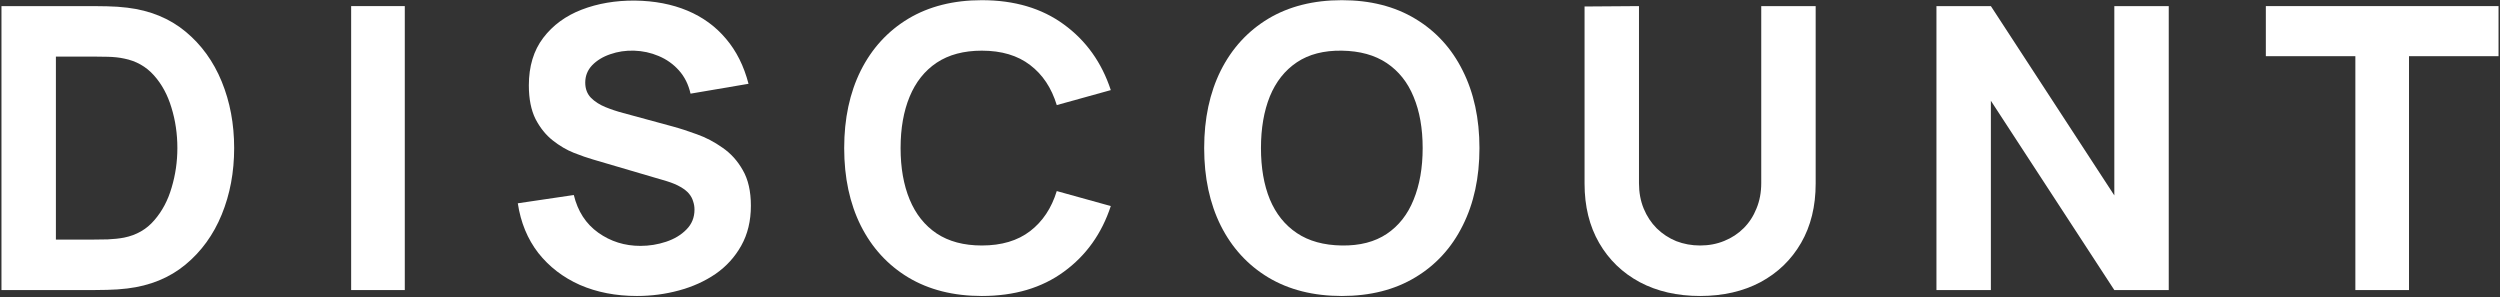 <svg viewBox="0 0 850 101" fill="none" xmlns="http://www.w3.org/2000/svg">
<rect x="0" y="0" width="850" height="101" fill="#333333" stroke="none"/>
<path d="M0.5 98.621V2.074H31.744C32.504 2.074 34.068 2.096 36.437 2.141C38.806 2.186 41.085 2.342 43.276 2.61C51.053 3.549 57.646 6.253 63.054 10.723C68.463 15.193 72.575 20.869 75.391 27.753C78.207 34.636 79.615 42.168 79.615 50.347C79.615 58.527 78.207 66.059 75.391 72.942C72.575 79.825 68.463 85.502 63.054 89.972C57.646 94.442 51.053 97.146 43.276 98.084C41.085 98.353 38.806 98.509 36.437 98.554C34.068 98.598 32.504 98.621 31.744 98.621H0.5ZM19.005 81.457H31.744C32.95 81.457 34.582 81.434 36.638 81.39C38.694 81.3 40.549 81.099 42.203 80.786C46.404 79.937 49.824 77.971 52.461 74.886C55.143 71.802 57.109 68.092 58.361 63.757C59.657 59.421 60.305 54.951 60.305 50.347C60.305 45.52 59.635 40.938 58.294 36.603C56.998 32.267 55.009 28.602 52.327 25.607C49.645 22.613 46.27 20.713 42.203 19.908C40.549 19.551 38.694 19.349 36.638 19.305C34.582 19.26 32.95 19.238 31.744 19.238H19.005V81.457Z" fill="white"/>
<path d="M119.39 98.621V2.074H137.627V98.621H119.39Z" fill="white"/>
<path d="M216.549 100.632C209.398 100.632 202.939 99.381 197.173 96.878C191.452 94.33 186.736 90.709 183.026 86.016C179.361 81.278 177.037 75.646 176.053 69.12L195.095 66.304C196.436 71.847 199.207 76.115 203.408 79.11C207.61 82.105 212.393 83.602 217.756 83.602C220.751 83.602 223.656 83.133 226.472 82.194C229.288 81.256 231.59 79.87 233.378 78.037C235.211 76.205 236.127 73.948 236.127 71.266C236.127 70.282 235.971 69.344 235.658 68.45C235.39 67.511 234.92 66.64 234.25 65.835C233.579 65.031 232.618 64.271 231.367 63.556C230.16 62.84 228.618 62.192 226.741 61.611L201.665 54.236C199.788 53.7 197.598 52.94 195.095 51.956C192.636 50.973 190.245 49.565 187.921 47.733C185.596 45.9 183.652 43.486 182.088 40.492C180.568 37.452 179.808 33.63 179.808 29.027C179.808 22.545 181.439 17.159 184.702 12.868C187.965 8.577 192.323 5.382 197.776 3.281C203.23 1.18 209.264 0.152 215.879 0.197C222.539 0.286 228.484 1.426 233.713 3.616C238.943 5.806 243.323 9.002 246.854 13.204C250.386 17.36 252.933 22.456 254.498 28.49L234.786 31.843C234.071 28.714 232.752 26.076 230.83 23.931C228.908 21.785 226.606 20.154 223.925 19.037C221.287 17.919 218.516 17.316 215.611 17.226C212.75 17.137 210.046 17.539 207.498 18.433C204.995 19.282 202.939 20.534 201.33 22.188C199.765 23.842 198.983 25.808 198.983 28.088C198.983 30.189 199.631 31.91 200.928 33.251C202.224 34.547 203.855 35.597 205.822 36.402C207.789 37.206 209.8 37.877 211.856 38.413L228.618 42.972C231.121 43.643 233.892 44.537 236.932 45.654C239.971 46.727 242.876 48.246 245.648 50.213C248.464 52.135 250.765 54.683 252.553 57.856C254.386 61.03 255.302 65.053 255.302 69.925C255.302 75.11 254.207 79.647 252.017 83.535C249.872 87.379 246.966 90.575 243.301 93.123C239.636 95.626 235.479 97.503 230.83 98.755C226.226 100.006 221.466 100.632 216.549 100.632Z" fill="white"/>
<path d="M333.822 100.632C324.168 100.632 315.832 98.531 308.814 94.33C301.841 90.128 296.455 84.251 292.656 76.697C288.901 69.143 287.024 60.36 287.024 50.347C287.024 40.335 288.901 31.552 292.656 23.998C296.455 16.444 301.841 10.566 308.814 6.365C315.832 2.163 324.168 0.062 333.822 0.062C344.907 0.062 354.205 2.811 361.714 8.309C369.268 13.807 374.587 21.249 377.671 30.636L359.3 35.731C357.512 29.876 354.495 25.339 350.249 22.121C346.003 18.858 340.527 17.226 333.822 17.226C327.699 17.226 322.581 18.59 318.469 21.316C314.401 24.043 311.339 27.887 309.283 32.848C307.227 37.81 306.199 43.643 306.199 50.347C306.199 57.052 307.227 62.885 309.283 67.847C311.339 72.808 314.401 76.652 318.469 79.379C322.581 82.105 327.699 83.468 333.822 83.468C340.527 83.468 346.003 81.837 350.249 78.574C354.495 75.311 357.512 70.774 359.3 64.963L377.671 70.059C374.587 79.445 369.268 86.888 361.714 92.385C354.205 97.883 344.907 100.632 333.822 100.632Z" fill="white"/>
<path d="M456.217 100.632C446.562 100.632 438.226 98.531 431.209 94.33C424.236 90.128 418.85 84.251 415.051 76.697C411.296 69.143 409.419 60.36 409.419 50.347C409.419 40.335 411.296 31.552 415.051 23.998C418.85 16.444 424.236 10.566 431.209 6.365C438.226 2.163 446.562 0.062 456.217 0.062C465.872 0.062 474.186 2.163 481.158 6.365C488.176 10.566 493.562 16.444 497.317 23.998C501.116 31.552 503.016 40.335 503.016 50.347C503.016 60.36 501.116 69.143 497.317 76.697C493.562 84.251 488.176 90.128 481.158 94.33C474.186 98.531 465.872 100.632 456.217 100.632ZM456.217 83.468C462.341 83.558 467.436 82.239 471.504 79.513C475.571 76.786 478.611 72.92 480.622 67.913C482.678 62.907 483.706 57.052 483.706 50.347C483.706 43.643 482.678 37.832 480.622 32.915C478.611 27.998 475.571 24.177 471.504 21.45C467.436 18.724 462.341 17.316 456.217 17.226C450.094 17.137 444.998 18.456 440.93 21.182C436.863 23.909 433.801 27.775 431.745 32.781C429.734 37.787 428.728 43.643 428.728 50.347C428.728 57.052 429.734 62.863 431.745 67.779C433.801 72.696 436.863 76.518 440.93 79.244C444.998 81.971 450.094 83.379 456.217 83.468Z" fill="white"/>
<path d="M578.038 100.632C570.26 100.632 563.422 99.068 557.521 95.939C551.621 92.765 547.017 88.318 543.71 82.597C540.402 76.875 538.748 70.148 538.748 62.416V2.208L557.253 2.074V62.282C557.253 65.455 557.79 68.338 558.862 70.931C559.935 73.523 561.41 75.758 563.287 77.635C565.209 79.513 567.422 80.965 569.925 81.993C572.473 82.977 575.177 83.468 578.038 83.468C580.988 83.468 583.714 82.954 586.217 81.926C588.765 80.898 590.978 79.445 592.855 77.568C594.732 75.691 596.185 73.456 597.213 70.864C598.286 68.271 598.822 65.41 598.822 62.282V2.074H617.327V62.416C617.327 70.148 615.673 76.875 612.365 82.597C609.058 88.318 604.454 92.765 598.554 95.939C592.654 99.068 585.815 100.632 578.038 100.632Z" fill="white"/>
<path d="M658.393 98.621V2.074H676.898L718.869 66.439V2.074H737.374V98.621H718.869L676.898 34.256V98.621H658.393Z" fill="white"/>
<path d="M800.824 98.621V19.104H770.385V2.074H849.5V19.104H819.061V98.621H800.824Z" fill="white"/>
</svg>
